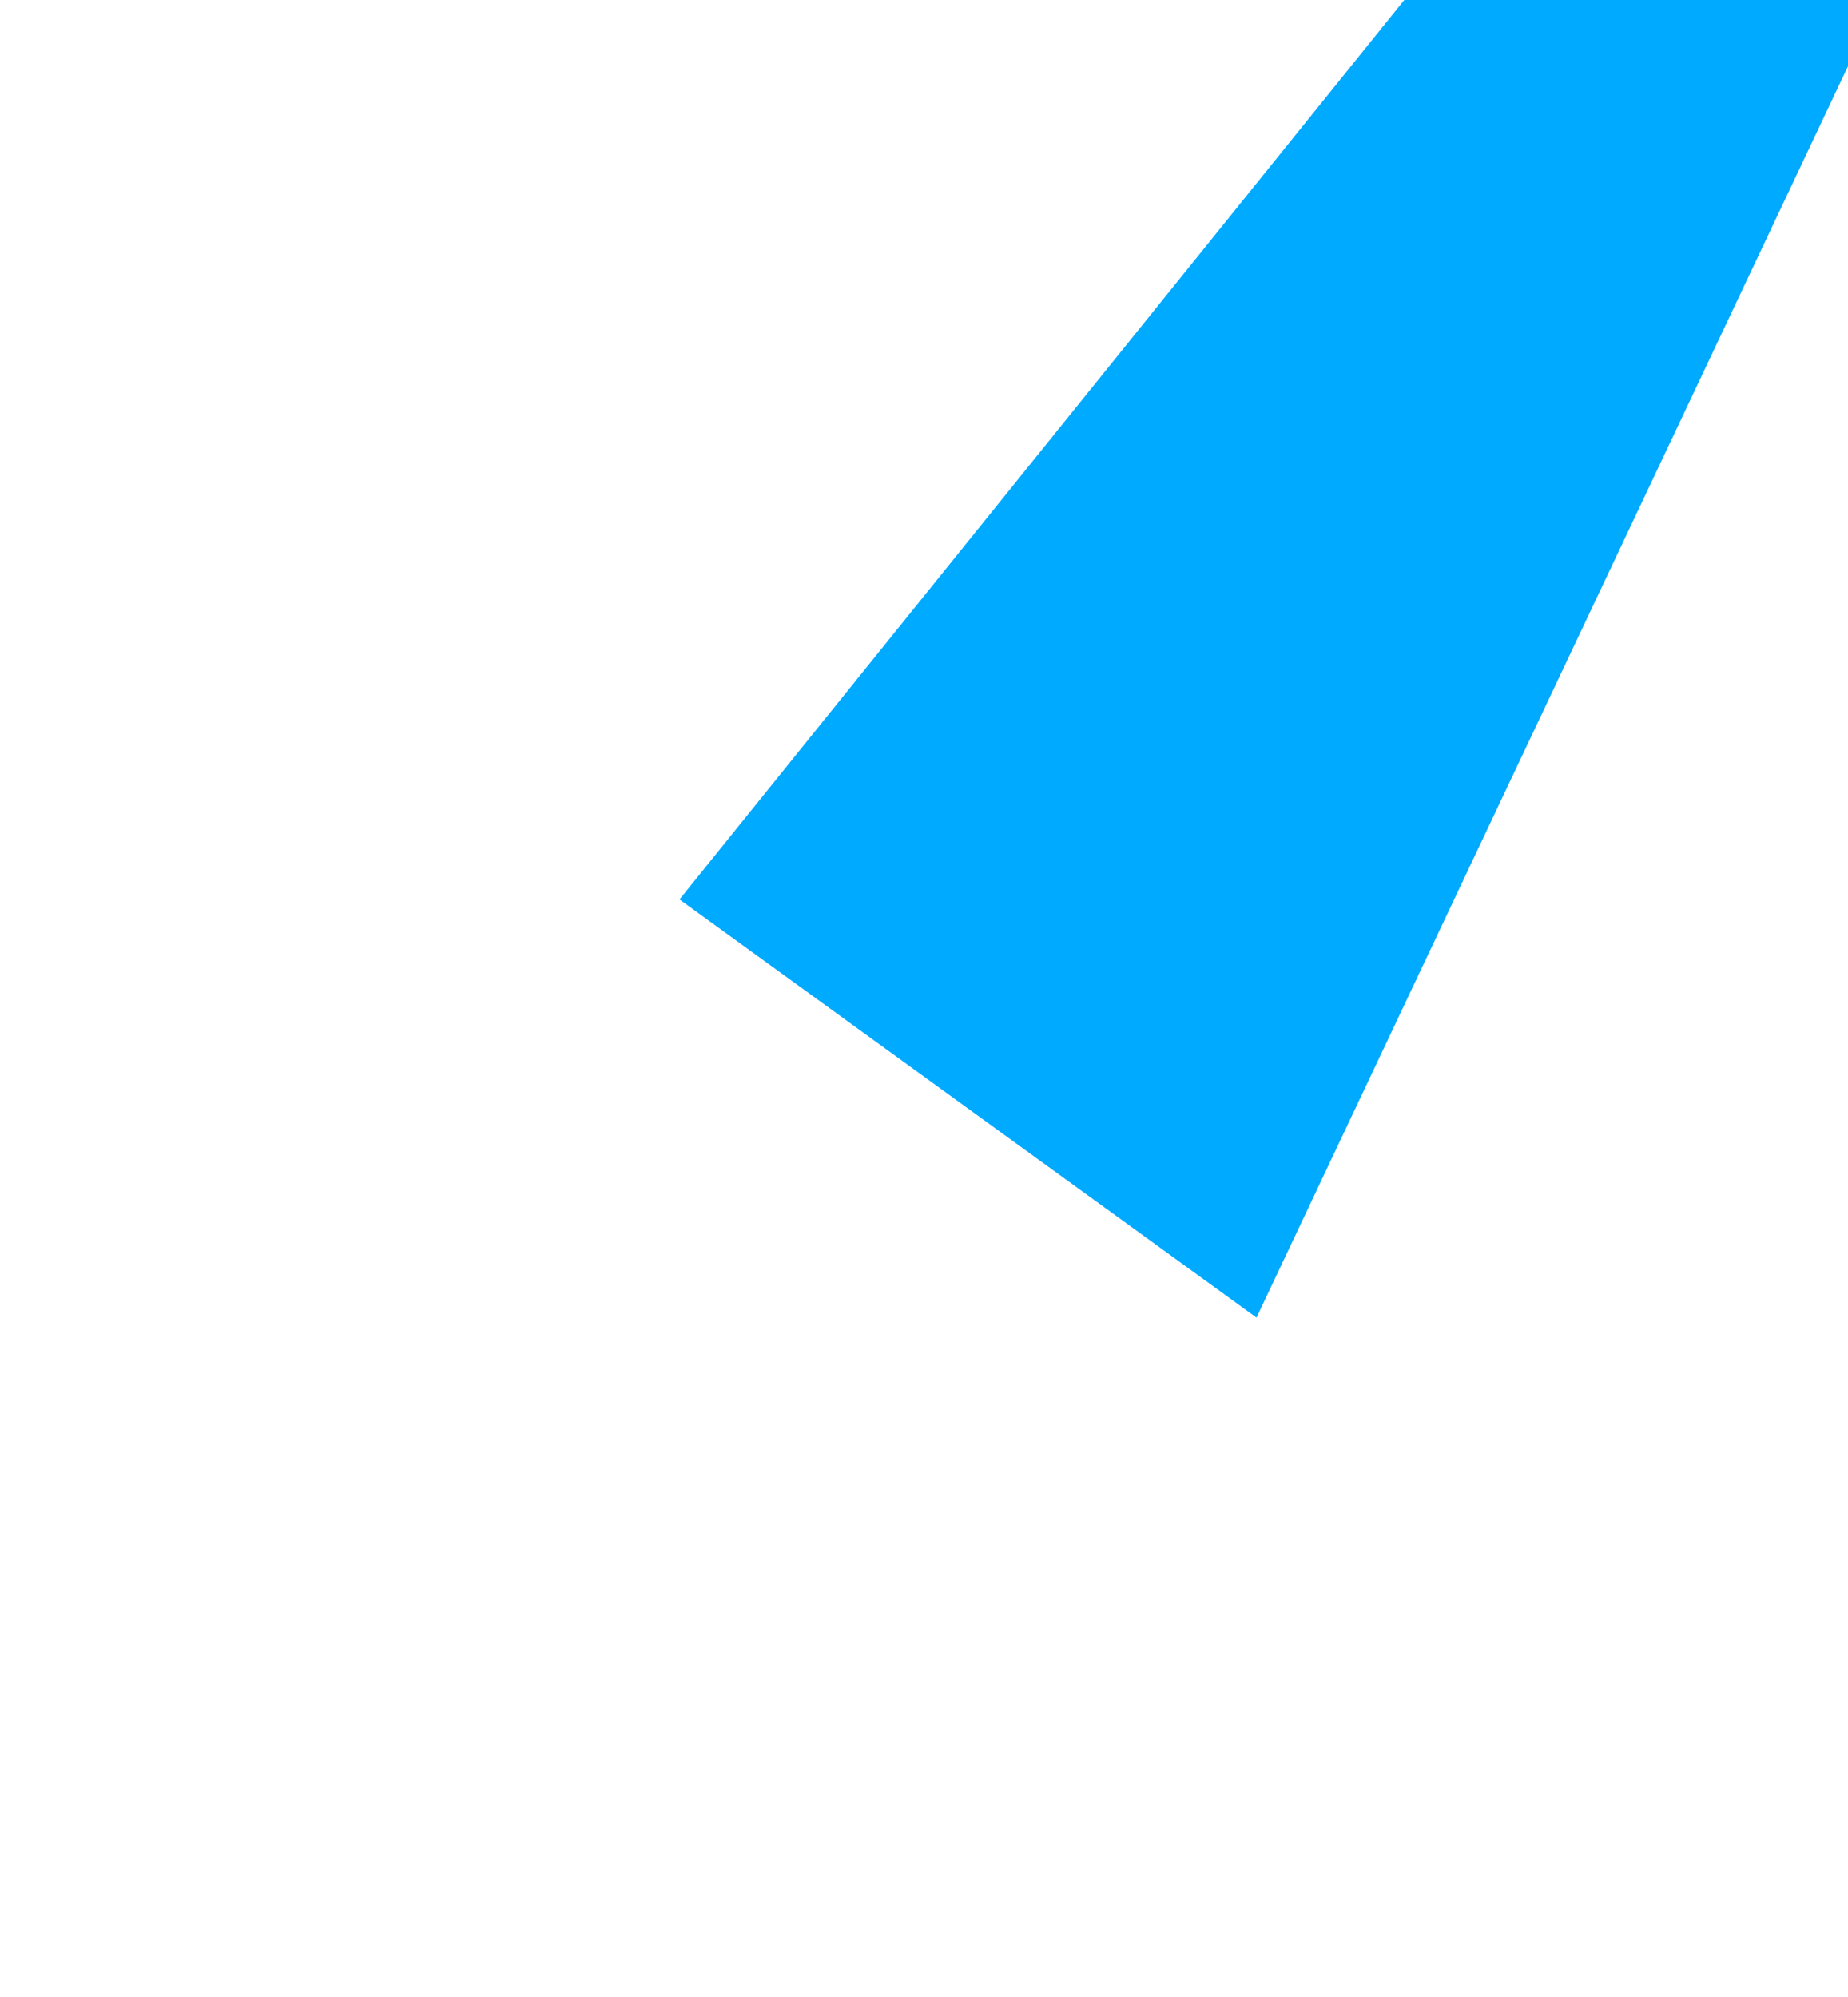 <svg width="718" height="776" viewBox="0 0 718 776" fill="none" xmlns="http://www.w3.org/2000/svg">
<g filter="url(#filter0_f_817_2213)">
<path d="M488.185 512L992 -554L264 349.511L488.185 512Z" fill="#00AAFF"/>
</g>
<defs>
<filter id="filter0_f_817_2213" x="0" y="-818" width="1256" height="1594" filterUnits="userSpaceOnUse" color-interpolation-filters="sRGB">
<feFlood flood-opacity="0" result="BackgroundImageFix"/>
<feBlend mode="normal" in="SourceGraphic" in2="BackgroundImageFix" result="shape"/>
<feGaussianBlur stdDeviation="132" result="effect1_foregroundBlur_817_2213"/>
</filter>
</defs>
</svg>
